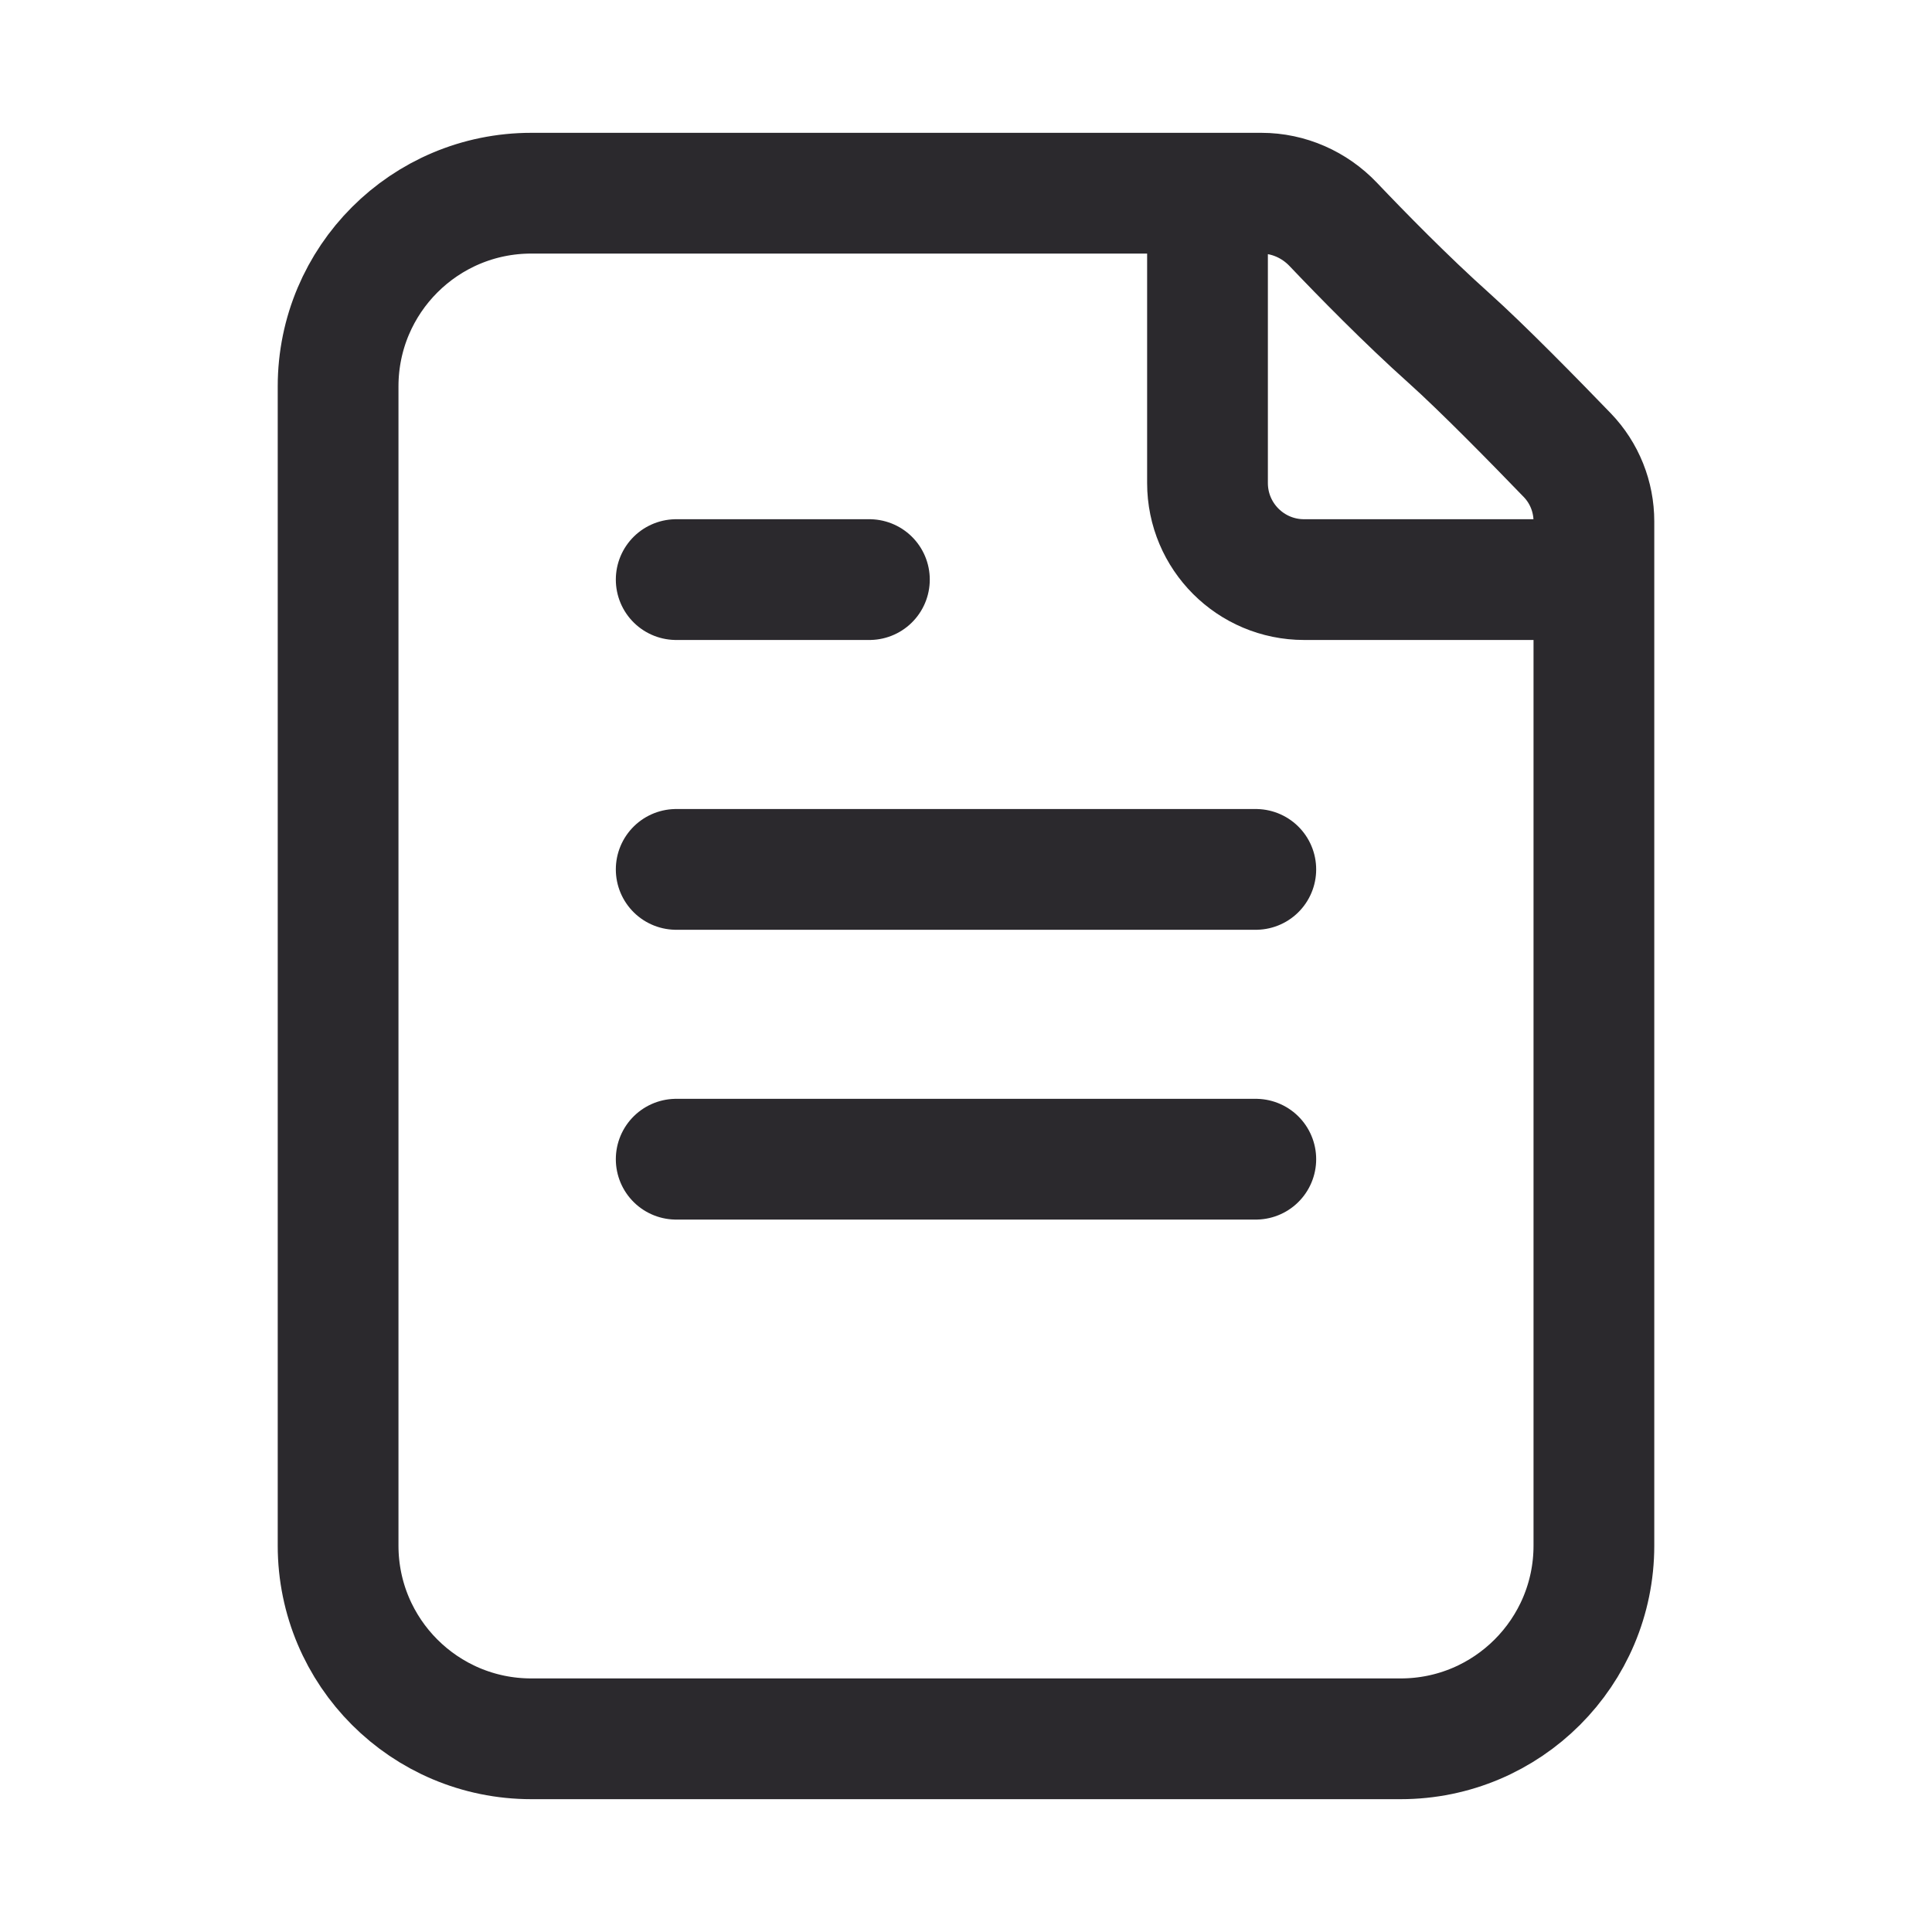<svg width="32" height="32" viewBox="0 0 32 32" fill="none" xmlns="http://www.w3.org/2000/svg">
<path d="M20 3.2V8C20 8.884 20.716 9.6 21.6 9.6H26.4M11.2 9.6H14.4M11.2 14.4H20.8M11.2 19.2H20.8M24 5.6C23.288 4.963 22.549 4.207 22.083 3.717C21.772 3.39 21.343 3.2 20.893 3.2H8.8C7.032 3.2 5.6 4.633 5.6 6.4L5.6 25.6C5.6 27.367 7.032 28.8 8.8 28.8L23.2 28.8C24.967 28.8 26.4 27.367 26.4 25.6L26.4 8.637C26.4 8.228 26.244 7.835 25.96 7.54C25.435 6.996 24.558 6.1 24 5.6Z" stroke="#2B292D" stroke-width="2" stroke-linecap="round" stroke-linejoin="round"/>
</svg>
